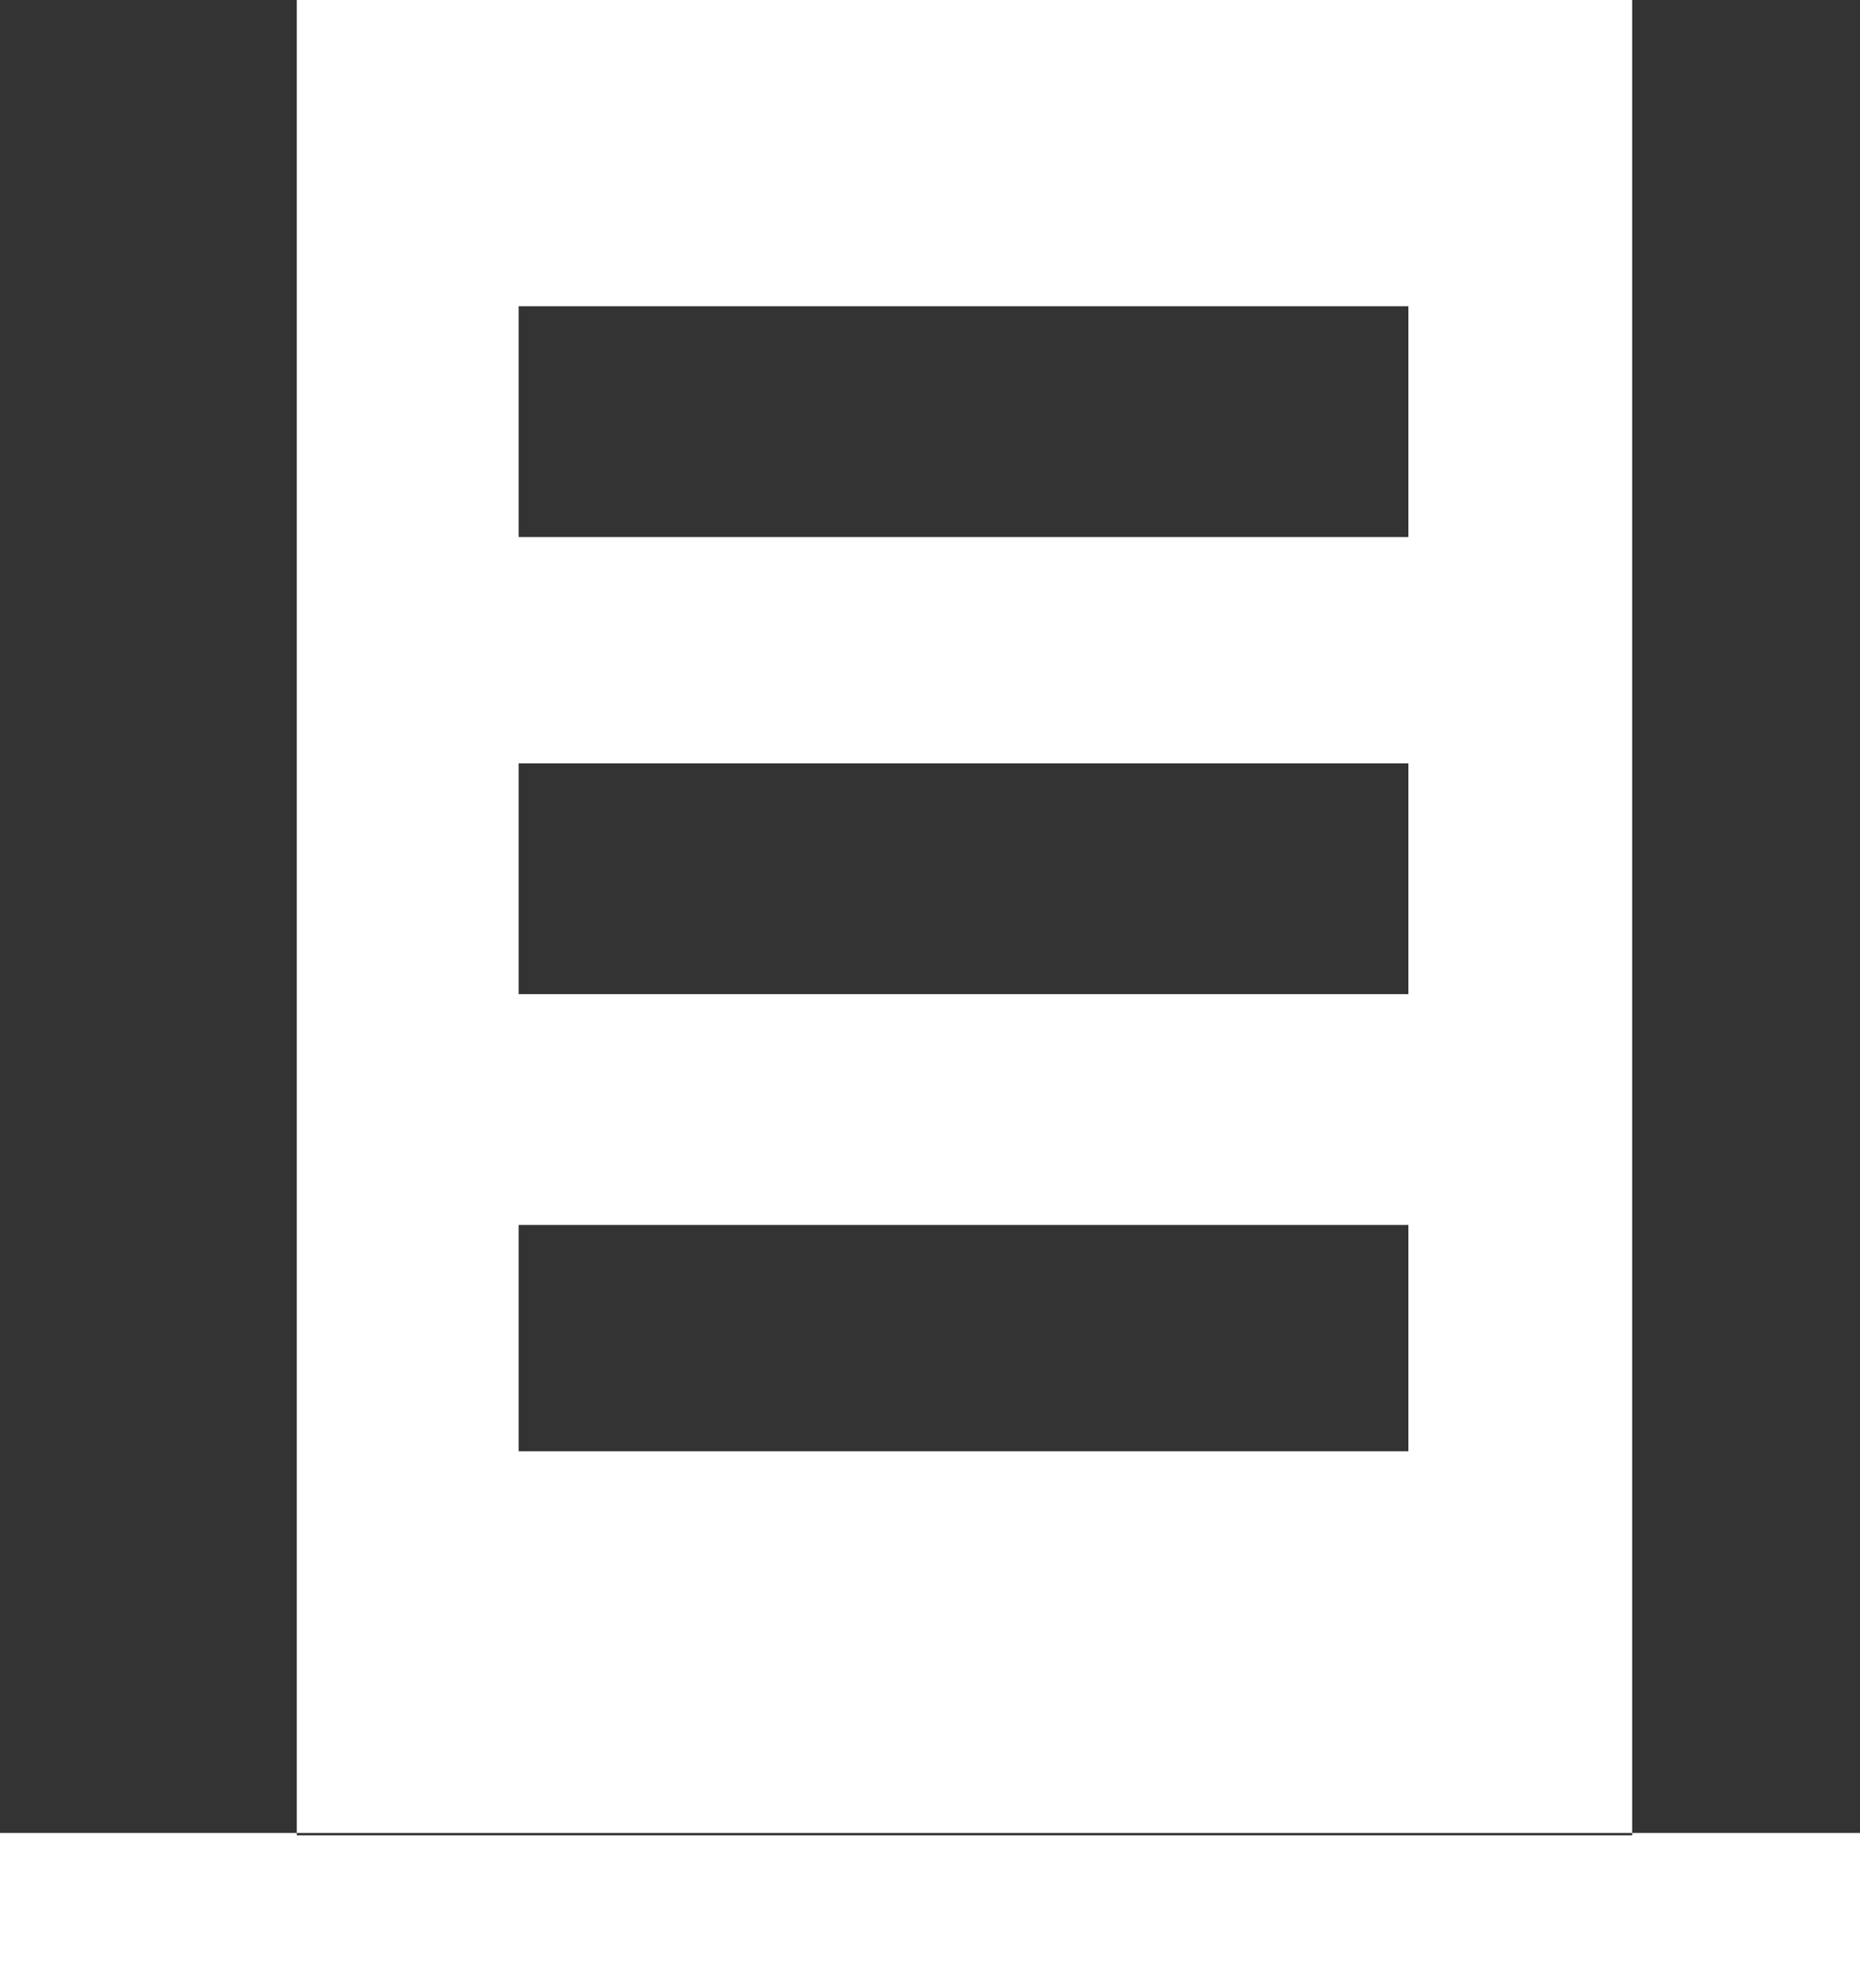<svg xmlns="http://www.w3.org/2000/svg" width="87" height="93" viewBox="0 0 87 93"><rect x="0" y="0" width="87" height="93" fill="#333333" stroke="none"/><defs><style>.cls-1 { fill: #fff; fill-rule: evenodd; }</style></defs><path id="企業ニュース" class="cls-1" d="M0 85.734h87v7.266h-87v-7.266zm76.342-85.734v85.846h-62.461v-85.846h62.461zm-52.082 14.324h41.617v10.794h-41.617v-10.794zm0 21.382h41.617v10.794h-41.617v-10.795zm0 21.589h41.617v10.587h-41.617v-10.587z"/></svg>